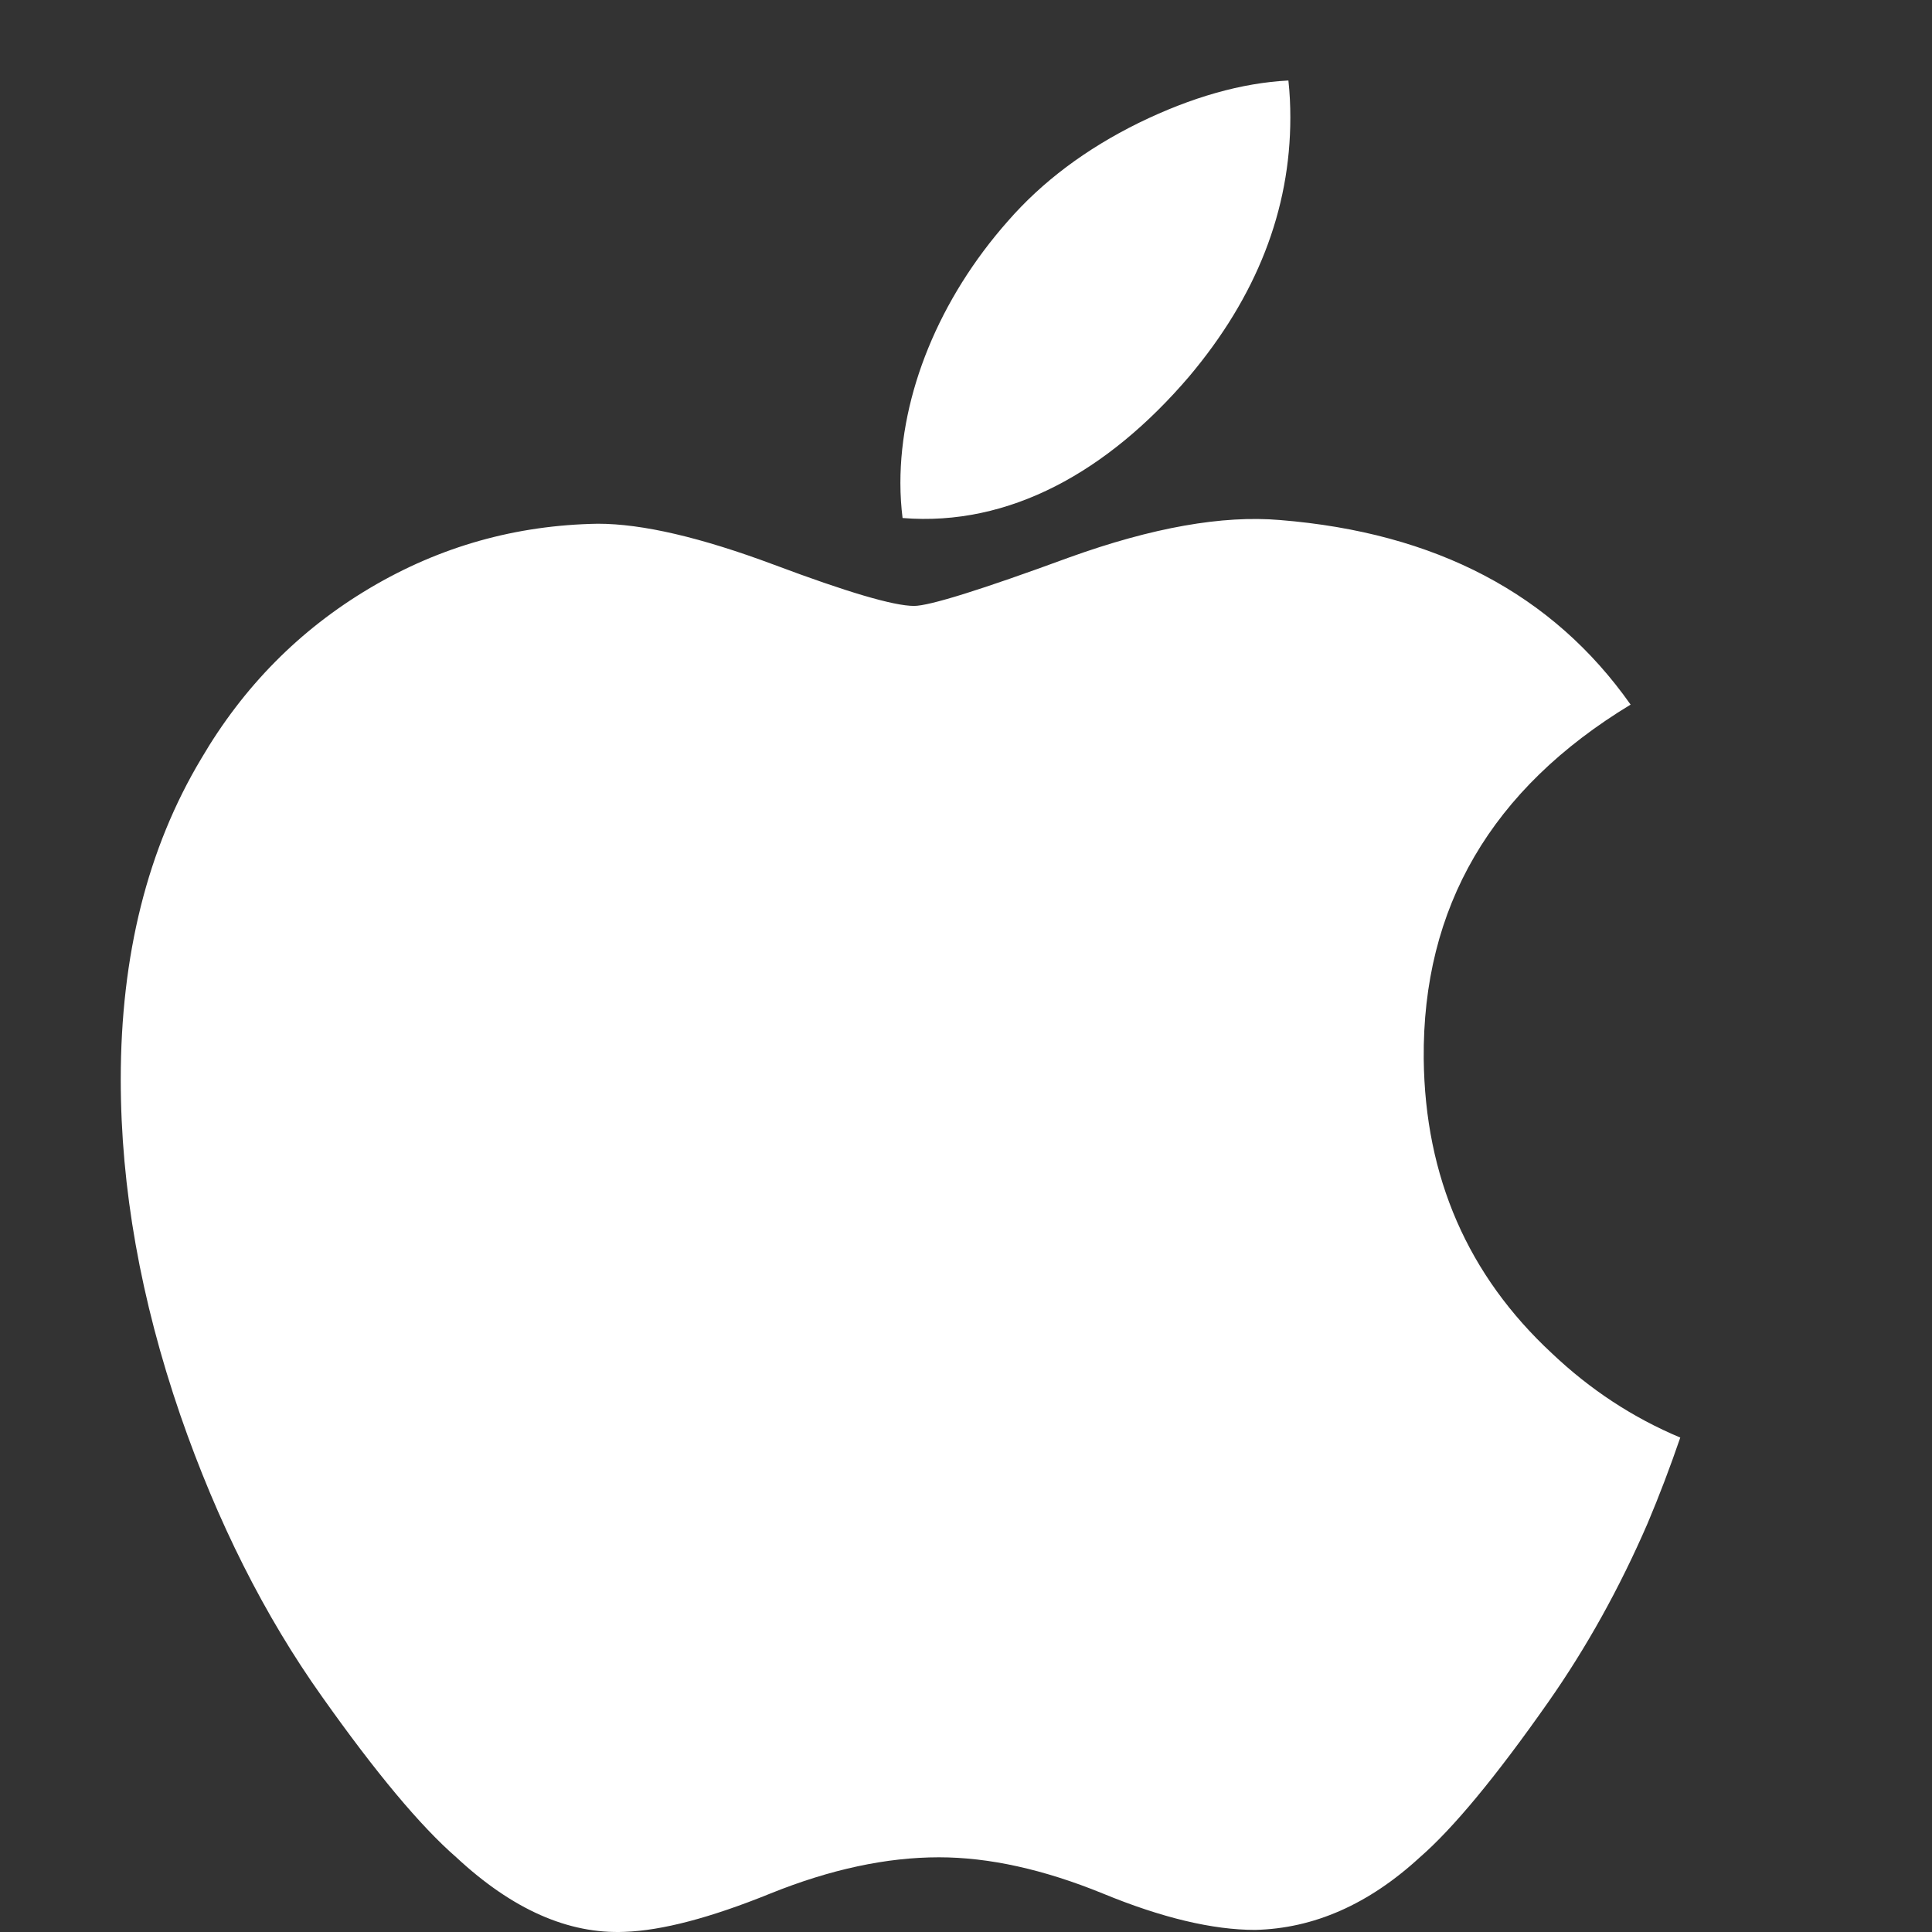 <svg width="24" height="24" viewBox="0 0 24 24" fill="none" xmlns="http://www.w3.org/2000/svg">
<rect x="0" y="0" width="24" height="24" fill="#333333" stroke="none"/>
<path d="M20.467 18.924C20.119 19.727 19.708 20.467 19.231 21.147C18.581 22.074 18.048 22.716 17.638 23.072C17.002 23.657 16.32 23.957 15.591 23.974C15.067 23.974 14.435 23.825 13.7 23.522C12.962 23.221 12.284 23.072 11.664 23.072C11.014 23.072 10.316 23.221 9.57 23.522C8.823 23.825 8.221 23.982 7.761 23.998C7.061 24.028 6.364 23.72 5.668 23.072C5.223 22.685 4.668 22.02 4.002 21.079C3.287 20.074 2.7 18.908 2.24 17.579C1.747 16.144 1.5 14.754 1.5 13.409C1.5 11.867 1.833 10.538 2.5 9.424C3.024 8.529 3.722 7.823 4.595 7.305C5.468 6.787 6.411 6.523 7.427 6.506C7.983 6.506 8.712 6.678 9.617 7.016C10.521 7.355 11.101 7.527 11.355 7.527C11.545 7.527 12.189 7.326 13.281 6.925C14.314 6.553 15.186 6.399 15.9 6.46C17.835 6.616 19.289 7.379 20.256 8.753C18.525 9.802 17.669 11.27 17.686 13.154C17.702 14.622 18.234 15.843 19.28 16.813C19.755 17.263 20.284 17.611 20.873 17.858C20.746 18.228 20.611 18.583 20.467 18.924ZM16.029 1.46C16.029 2.61 15.609 3.684 14.771 4.678C13.761 5.86 12.538 6.543 11.212 6.435C11.195 6.297 11.185 6.152 11.185 6C11.185 4.895 11.666 3.713 12.52 2.747C12.946 2.258 13.488 1.851 14.145 1.527C14.801 1.207 15.422 1.03 16.005 1C16.022 1.154 16.029 1.308 16.029 1.46V1.46Z" fill="white"/>
</svg>
